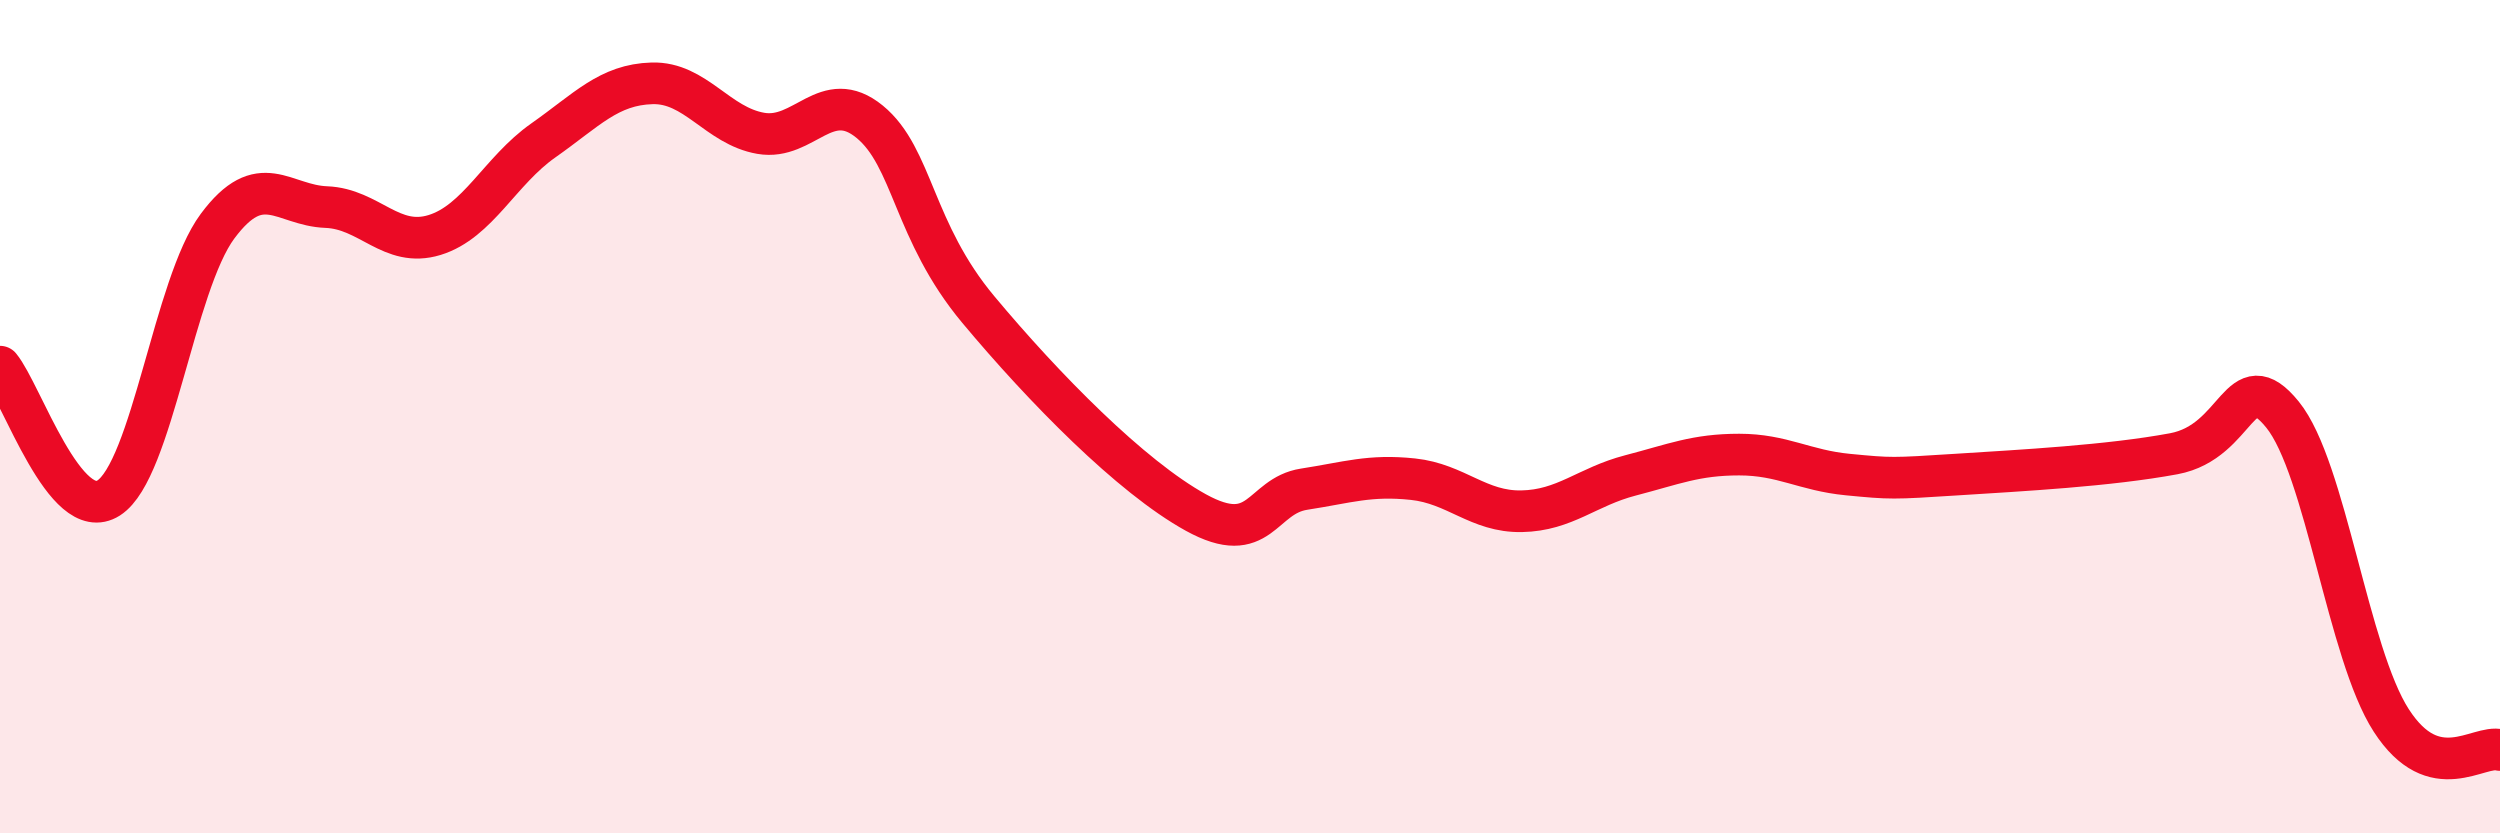 
    <svg width="60" height="20" viewBox="0 0 60 20" xmlns="http://www.w3.org/2000/svg">
      <path
        d="M 0,8.8 C 0.52,9.43 1.57,12.62 2.61,11.95 C 3.65,11.28 4.18,6.83 5.22,5.43 C 6.26,4.03 6.79,4.93 7.83,4.97 C 8.87,5.01 9.39,5.96 10.43,5.64 C 11.47,5.32 12,4.1 13.04,3.37 C 14.08,2.64 14.61,2.03 15.65,2 C 16.69,1.97 17.22,3.02 18.26,3.2 C 19.3,3.38 19.83,2.07 20.87,2.92 C 21.91,3.77 21.91,5.55 23.48,7.43 C 25.05,9.31 27.14,11.44 28.7,12.3 C 30.26,13.16 30.26,11.9 31.3,11.74 C 32.34,11.58 32.87,11.39 33.91,11.5 C 34.95,11.61 35.48,12.29 36.52,12.27 C 37.56,12.25 38.09,11.68 39.13,11.41 C 40.17,11.14 40.7,10.91 41.74,10.91 C 42.78,10.91 43.31,11.29 44.35,11.39 C 45.39,11.49 45.4,11.49 46.96,11.39 C 48.52,11.29 50.61,11.18 52.17,10.89 C 53.73,10.6 53.74,8.67 54.78,9.95 C 55.82,11.23 56.35,15.68 57.39,17.29 C 58.43,18.9 59.48,17.86 60,18L60 20L0 20Z"
        fill="#EB0A25"
        opacity="0.1"
        stroke-linecap="round"
        stroke-linejoin="round"
      />
      <path
        d="M 0,8.8 C 0.52,9.43 1.57,12.62 2.61,11.95 C 3.65,11.28 4.18,6.83 5.22,5.43 C 6.26,4.03 6.79,4.93 7.83,4.97 C 8.87,5.01 9.39,5.96 10.43,5.64 C 11.47,5.32 12,4.1 13.04,3.37 C 14.08,2.64 14.61,2.03 15.65,2 C 16.69,1.97 17.22,3.02 18.26,3.2 C 19.3,3.38 19.83,2.07 20.87,2.92 C 21.91,3.77 21.91,5.55 23.48,7.43 C 25.05,9.31 27.14,11.44 28.7,12.3 C 30.26,13.16 30.26,11.9 31.3,11.74 C 32.34,11.58 32.87,11.39 33.91,11.5 C 34.95,11.61 35.48,12.29 36.52,12.27 C 37.56,12.25 38.09,11.68 39.13,11.41 C 40.17,11.14 40.7,10.91 41.74,10.91 C 42.78,10.91 43.31,11.29 44.35,11.39 C 45.39,11.49 45.4,11.49 46.96,11.39 C 48.52,11.29 50.61,11.18 52.17,10.89 C 53.73,10.6 53.74,8.67 54.78,9.95 C 55.82,11.23 56.35,15.68 57.39,17.29 C 58.43,18.9 59.48,17.86 60,18"
        stroke="#EB0A25"
        stroke-width="1"
        fill="none"
        stroke-linecap="round"
        stroke-linejoin="round"
      />
    </svg>
  